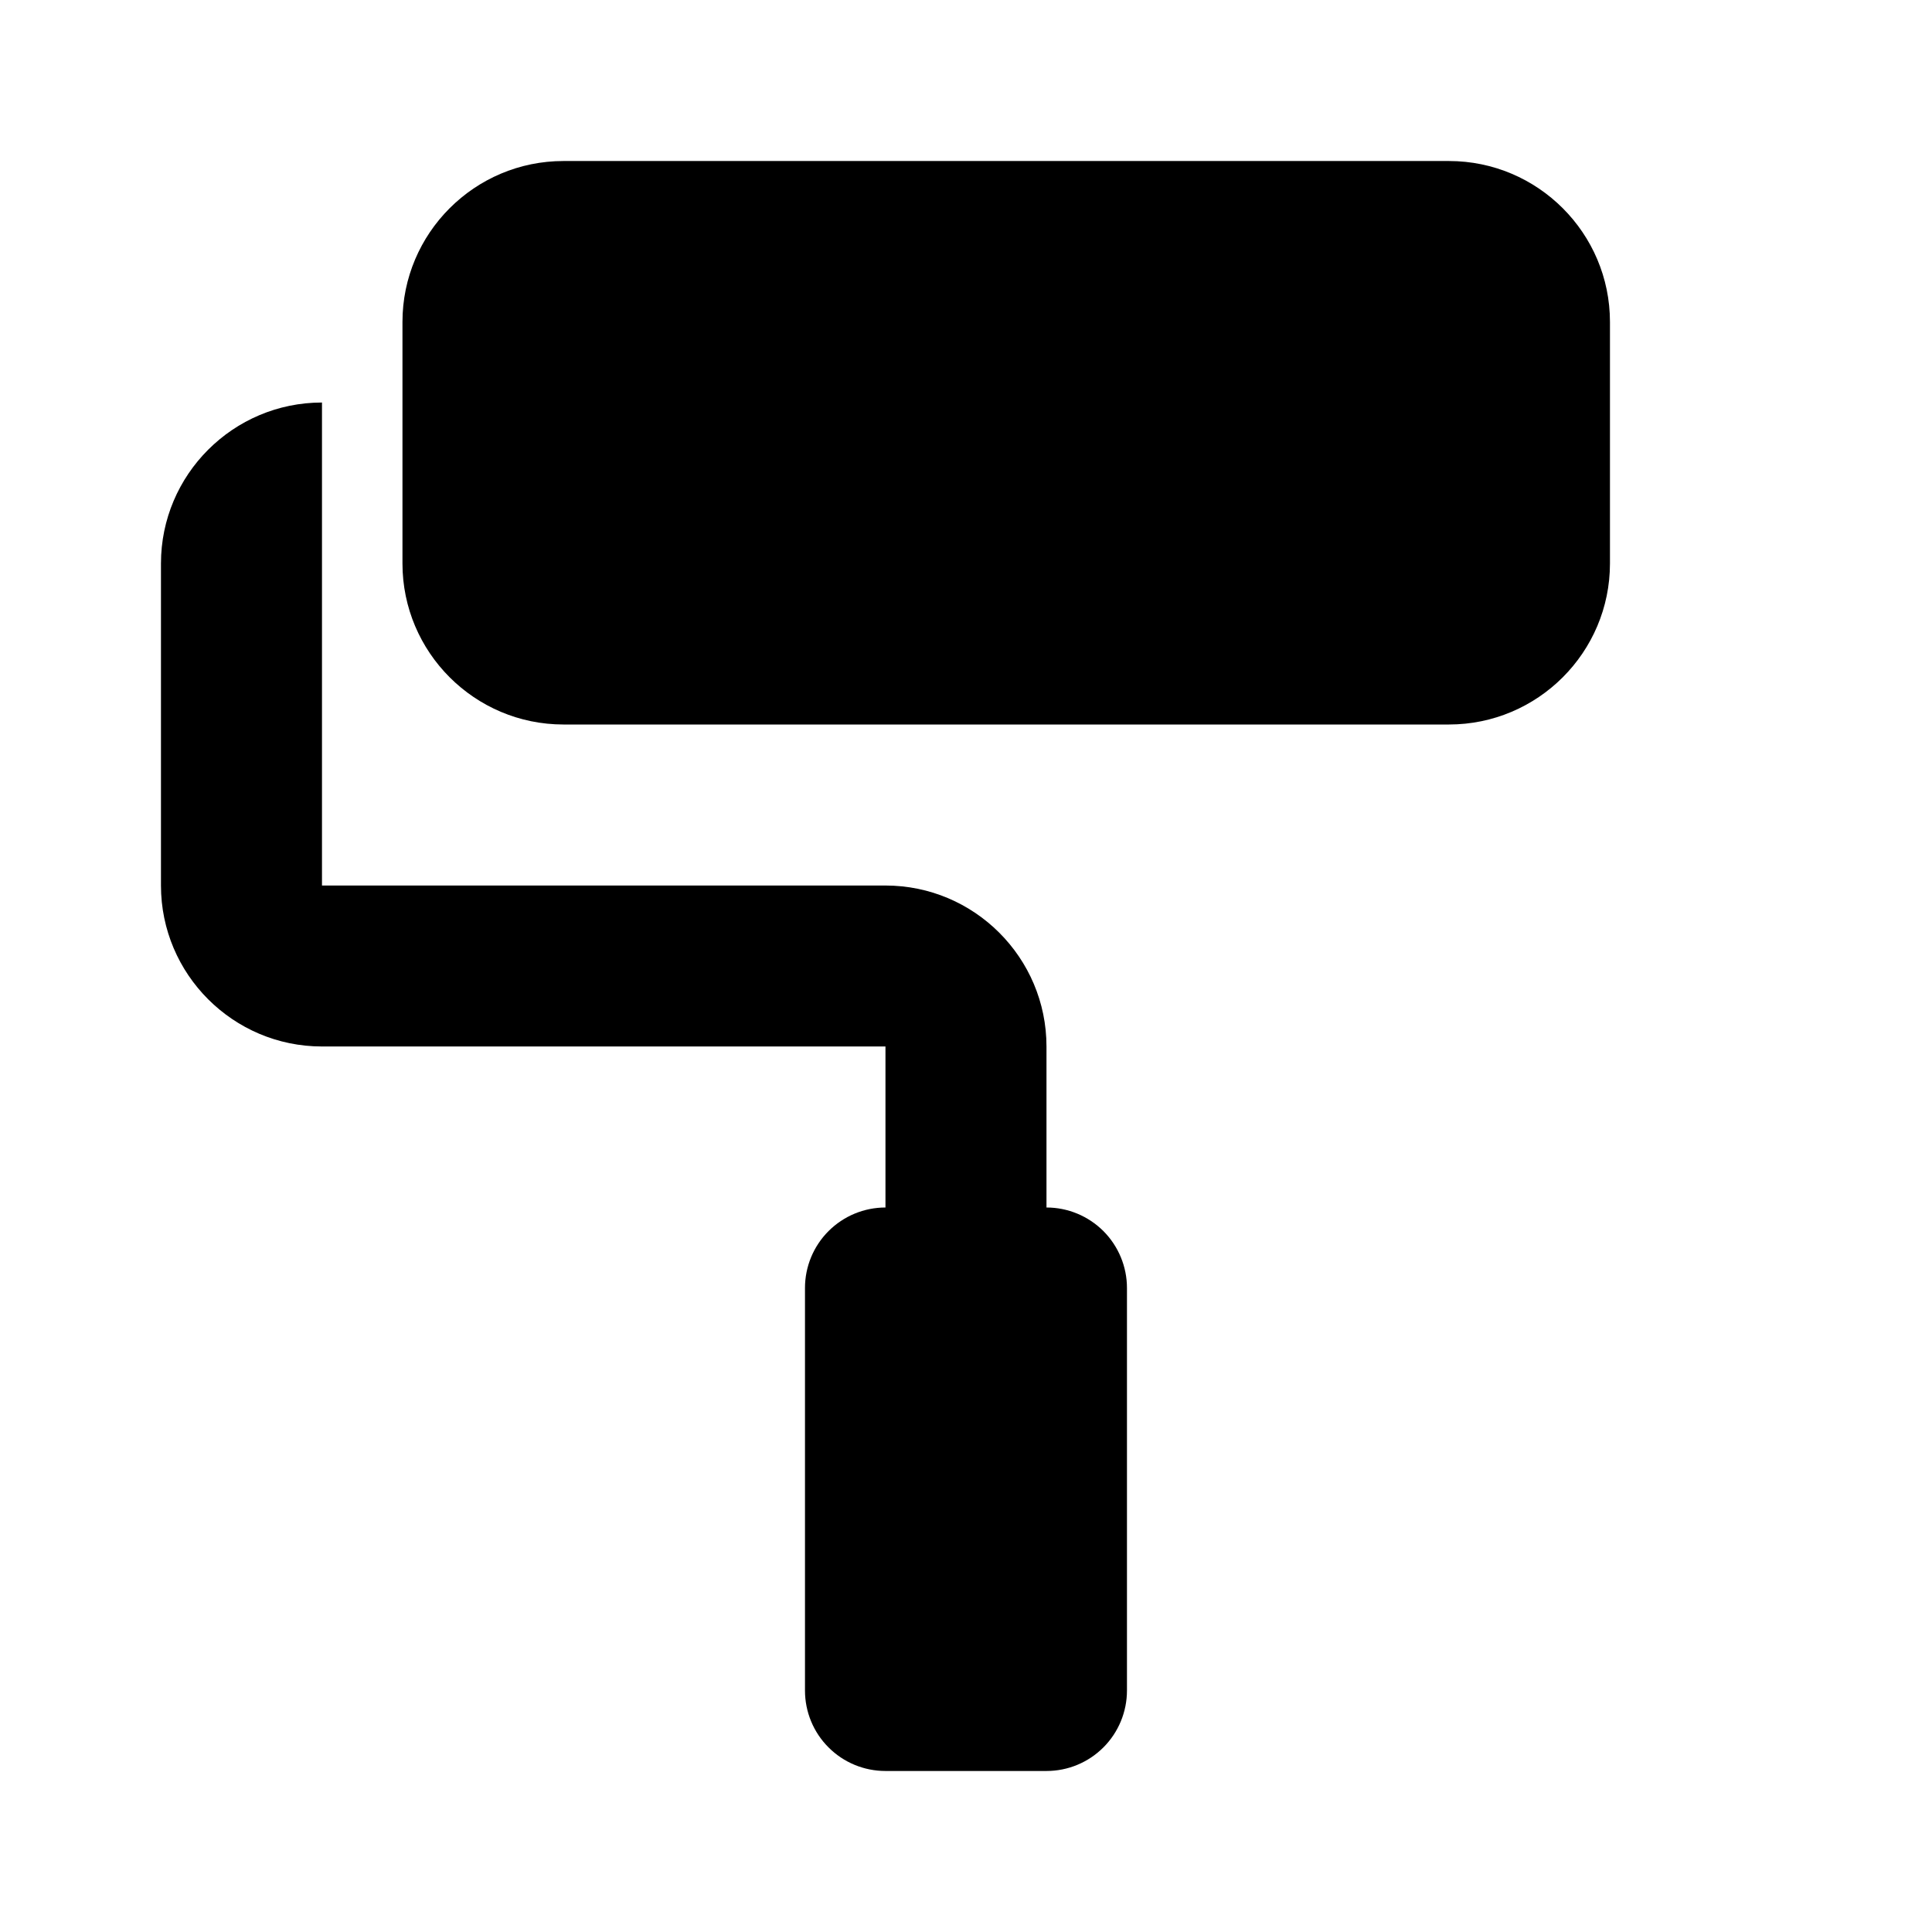<svg width="35" height="35" viewBox="0 0 35 35" fill="none" xmlns="http://www.w3.org/2000/svg">
<path d="M26.249 2.917H10.208C8.599 2.917 7.291 4.225 7.291 5.833V10.208C7.291 11.817 8.599 13.125 10.208 13.125H26.249C27.858 13.125 29.166 11.817 29.166 10.208V5.833C29.166 4.225 27.858 2.917 26.249 2.917Z" fill="black"/>
<path d="M18.958 21.875V18.958C18.958 17.35 17.65 16.042 16.041 16.042H5.833V7.292C4.224 7.292 2.916 8.6 2.916 10.208V16.042C2.916 17.65 4.224 18.958 5.833 18.958H16.041V21.875C15.654 21.875 15.283 22.029 15.01 22.302C14.736 22.576 14.583 22.947 14.583 23.333V30.625C14.583 31.012 14.736 31.383 15.01 31.656C15.283 31.93 15.654 32.083 16.041 32.083H18.958C19.345 32.083 19.715 31.93 19.989 31.656C20.262 31.383 20.416 31.012 20.416 30.625V23.333C20.416 22.947 20.262 22.576 19.989 22.302C19.715 22.029 19.345 21.875 18.958 21.875Z" fill="black"/>
</svg>
